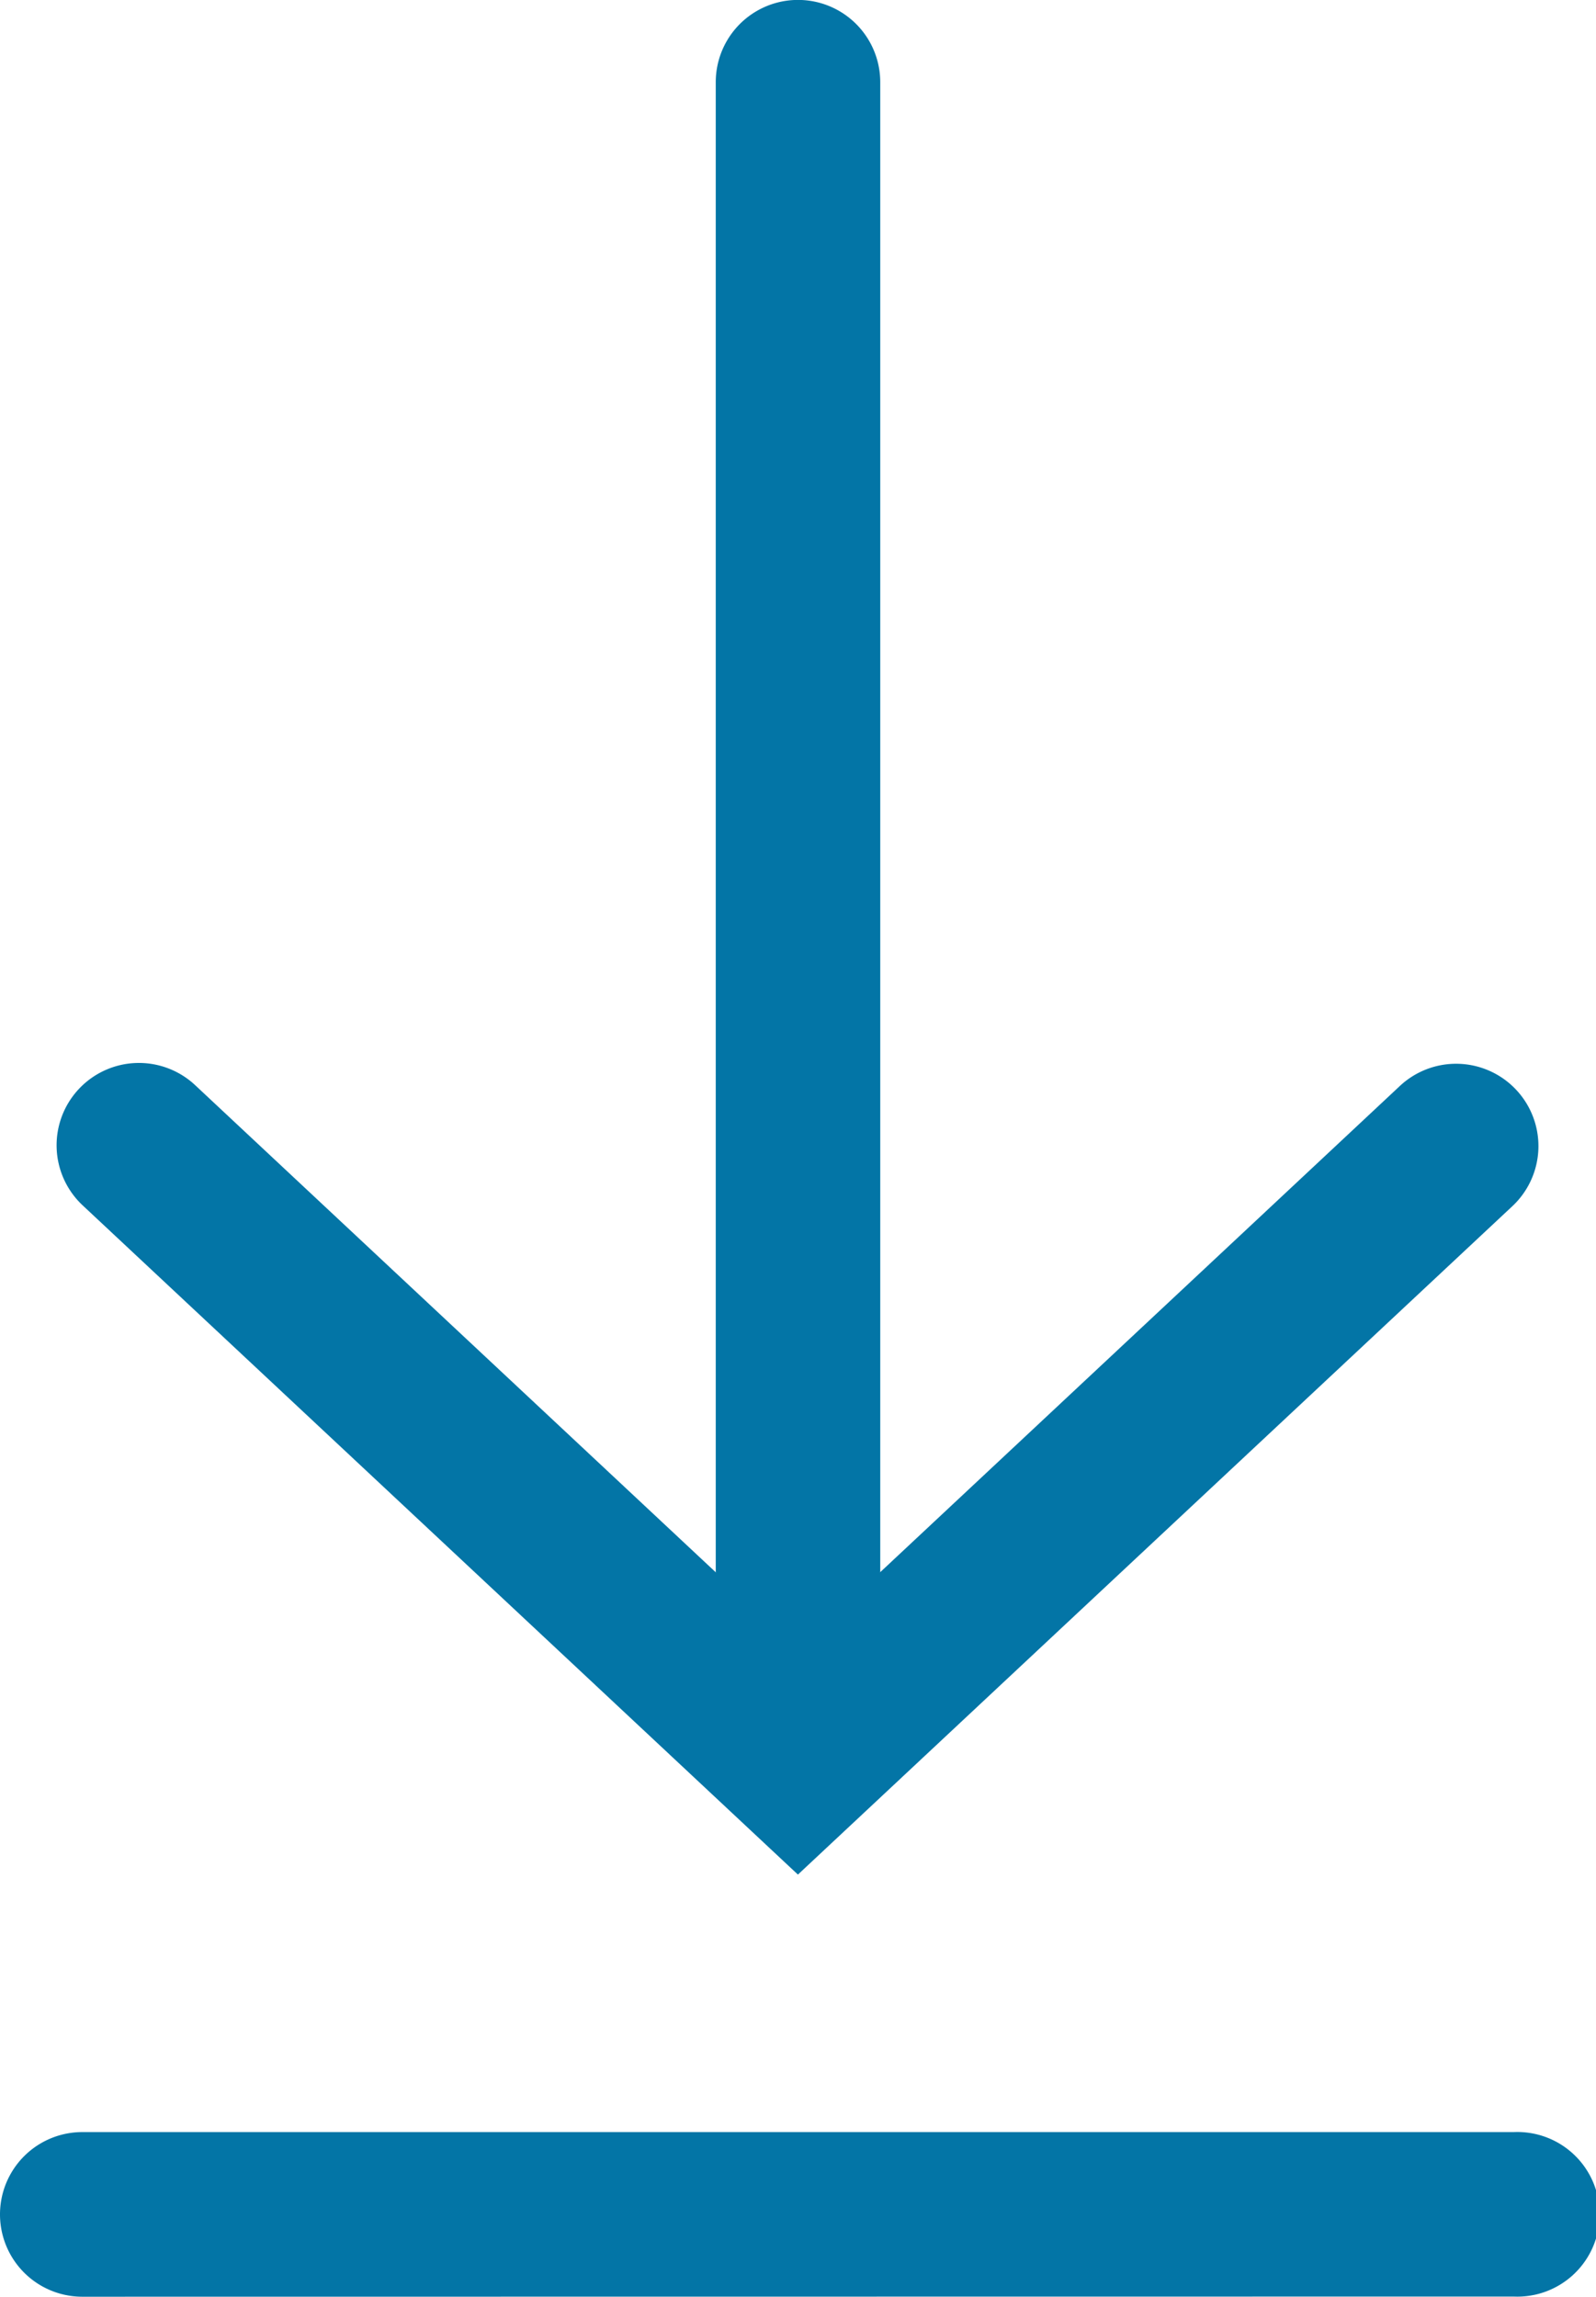 <svg xmlns="http://www.w3.org/2000/svg" width="9.849" height="14.173" viewBox="0 0 9.849 14.173">
  <g id="donwload" transform="translate(-327.01 -246.91)">
    <path id="Tracé_5228" data-name="Tracé 5228" d="M331.934,258.478l-4.411-4.127a.508.508,0,1,1,.694-.742l3.717,3.478,3.712-3.473a.508.508,0,1,1,.694.742Z" fill="#0375a6"/>
    <path id="Tracé_5229" data-name="Tracé 5229" d="M331.934,258.283a.508.508,0,0,1-.507-.508V247.417a.507.507,0,0,1,1.015,0v10.358A.508.508,0,0,1,331.934,258.283Z" fill="#0375a6"/>
    <path id="Tracé_5230" data-name="Tracé 5230" d="M327.518,261.083a.508.508,0,0,1,0-1.016l8.833,0a.508.508,0,1,1,0,1.015Z" fill="#0375a6"/>
  </g>
</svg>
